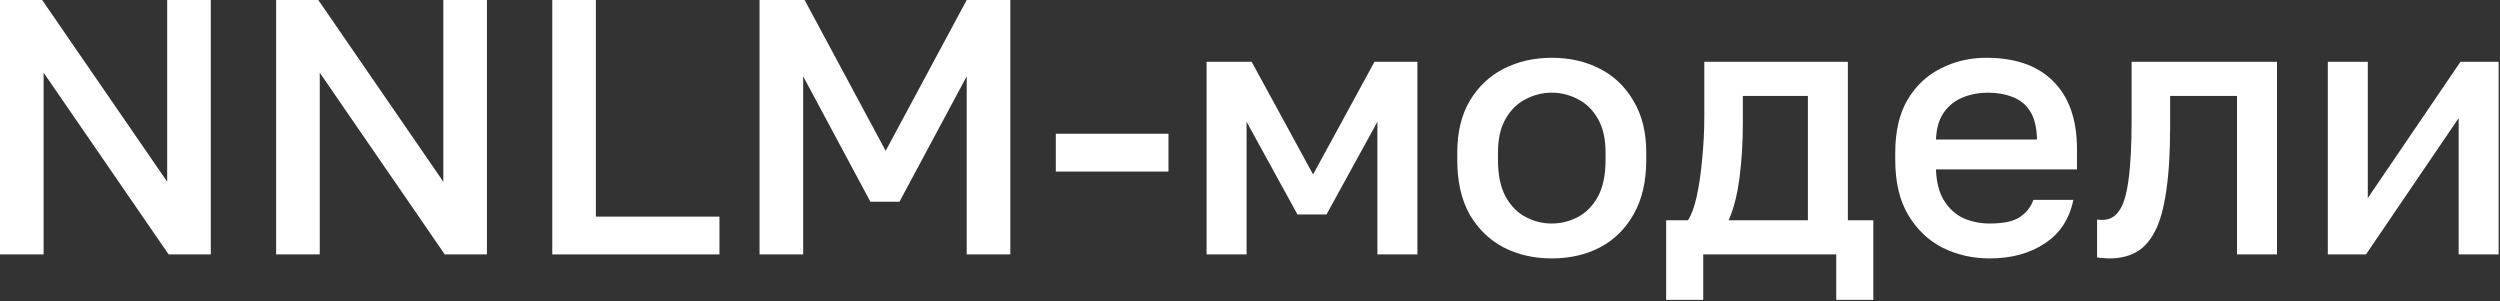 <?xml version="1.0" encoding="UTF-8"?> <svg xmlns="http://www.w3.org/2000/svg" width="963" height="116" viewBox="0 0 963 116" fill="none"><rect x="0" y="0" width="963" height="116" fill="#333333" stroke="none"/><path d="M0 98V0H16.24L64.4 70V0H81.2V98H64.96L16.8 28V98H0Z" fill="white"></path><path d="M106.367 98V0H122.607L170.767 70V0H187.567V98H171.327L123.167 28V98H106.367Z" fill="white"></path><path d="M212.734 98V0H229.534V83.44H277.134V98H212.734Z" fill="white"></path><path d="M292.578 98V0H309.938L341.158 58.1L372.378 0H389.178V98H372.378V29.4L346.478 77.7H335.278L309.378 29.4V98H292.578Z" fill="white"></path><path d="M406.695 66.08V51.52H450.095V66.08H406.695Z" fill="white"></path><path d="M464.778 98V23.8H482.138L505.798 67.2L529.458 23.8H545.978V98H530.578V46.9L510.978 82.6H499.778L480.178 46.9V98H464.778Z" fill="white"></path><path d="M597.74 99.54C590.927 99.54 584.766 98.14 579.26 95.34C573.753 92.447 569.367 88.2 566.1 82.6C562.927 76.907 561.34 69.907 561.34 61.6V58.8C561.34 50.96 562.927 44.333 566.1 38.92C569.367 33.413 573.753 29.26 579.26 26.46C584.766 23.66 590.927 22.26 597.74 22.26C604.647 22.26 610.807 23.66 616.22 26.46C621.727 29.26 626.067 33.413 629.24 38.92C632.507 44.333 634.14 50.96 634.14 58.8V61.6C634.14 69.907 632.507 76.907 629.24 82.6C626.067 88.2 621.727 92.447 616.22 95.34C610.807 98.14 604.647 99.54 597.74 99.54ZM597.74 86.1C601.287 86.1 604.646 85.26 607.82 83.58C610.993 81.9 613.56 79.287 615.52 75.74C617.48 72.1 618.46 67.387 618.46 61.6V58.8C618.46 53.48 617.48 49.14 615.52 45.78C613.56 42.327 610.993 39.807 607.82 38.22C604.646 36.54 601.287 35.7 597.74 35.7C594.193 35.7 590.833 36.54 587.66 38.22C584.487 39.807 581.92 42.327 579.96 45.78C578 49.14 577.02 53.48 577.02 58.8V61.6C577.02 67.387 578 72.1 579.96 75.74C581.92 79.287 584.487 81.9 587.66 83.58C590.833 85.26 594.193 86.1 597.74 86.1Z" fill="white"></path><path d="M641.802 115.5V84.84H650.202C651.508 82.88 652.628 79.847 653.562 75.74C654.495 71.54 655.195 66.733 655.662 61.32C656.222 55.907 656.502 50.4 656.502 44.8V23.8H711.802V84.84H721.602V115.5H707.322V98H656.082V115.5H641.802ZM665.882 84.84H696.402V36.96H671.342V47.6C671.342 54.787 670.922 61.693 670.082 68.32C669.242 74.853 667.842 80.36 665.882 84.84Z" fill="white"></path><path d="M766.451 99.54C759.917 99.54 753.897 98.187 748.391 95.48C742.884 92.68 738.451 88.48 735.091 82.88C731.731 77.28 730.051 70.187 730.051 61.6V58.8C730.051 50.587 731.637 43.773 734.811 38.36C738.077 32.947 742.371 28.933 747.691 26.32C753.011 23.613 758.797 22.26 765.051 22.26C776.344 22.26 784.977 25.293 790.951 31.36C797.017 37.427 800.051 46.107 800.051 57.4V65.24H745.731C745.917 70.28 746.991 74.34 748.951 77.42C750.911 80.5 753.431 82.74 756.511 84.14C759.591 85.447 762.904 86.1 766.451 86.1C771.771 86.1 775.644 85.26 778.071 83.58C780.591 81.9 782.317 79.707 783.251 77H798.651C797.157 84.373 793.471 89.973 787.591 93.8C781.804 97.627 774.757 99.54 766.451 99.54ZM765.751 35.7C762.297 35.7 759.077 36.307 756.091 37.52C753.104 38.733 750.677 40.647 748.811 43.26C746.944 45.873 745.917 49.373 745.731 53.76H784.651C784.557 49.093 783.671 45.453 781.991 42.84C780.311 40.227 778.071 38.407 775.271 37.38C772.471 36.26 769.297 35.7 765.751 35.7Z" fill="white"></path><path d="M812.695 99.54C811.948 99.54 811.108 99.493 810.175 99.4C809.335 99.4 808.541 99.307 807.795 99.12V84.56C808.075 84.653 808.775 84.7 809.895 84.7C812.508 84.7 814.608 83.58 816.195 81.34C817.875 79.1 819.088 75.227 819.835 69.72C820.675 64.12 821.095 56.28 821.095 46.2V23.8H877.095V98H861.695V36.96H835.935V49C835.935 58.893 835.421 67.153 834.395 73.78C833.461 80.313 832.015 85.447 830.055 89.18C828.095 92.913 825.668 95.573 822.775 97.16C819.881 98.747 816.521 99.54 812.695 99.54Z" fill="white"></path><path d="M896.673 98V23.8H912.073V76.3L947.773 23.8H962.473V98H947.073V45.5L911.373 98H896.673Z" fill="white"></path></svg> 